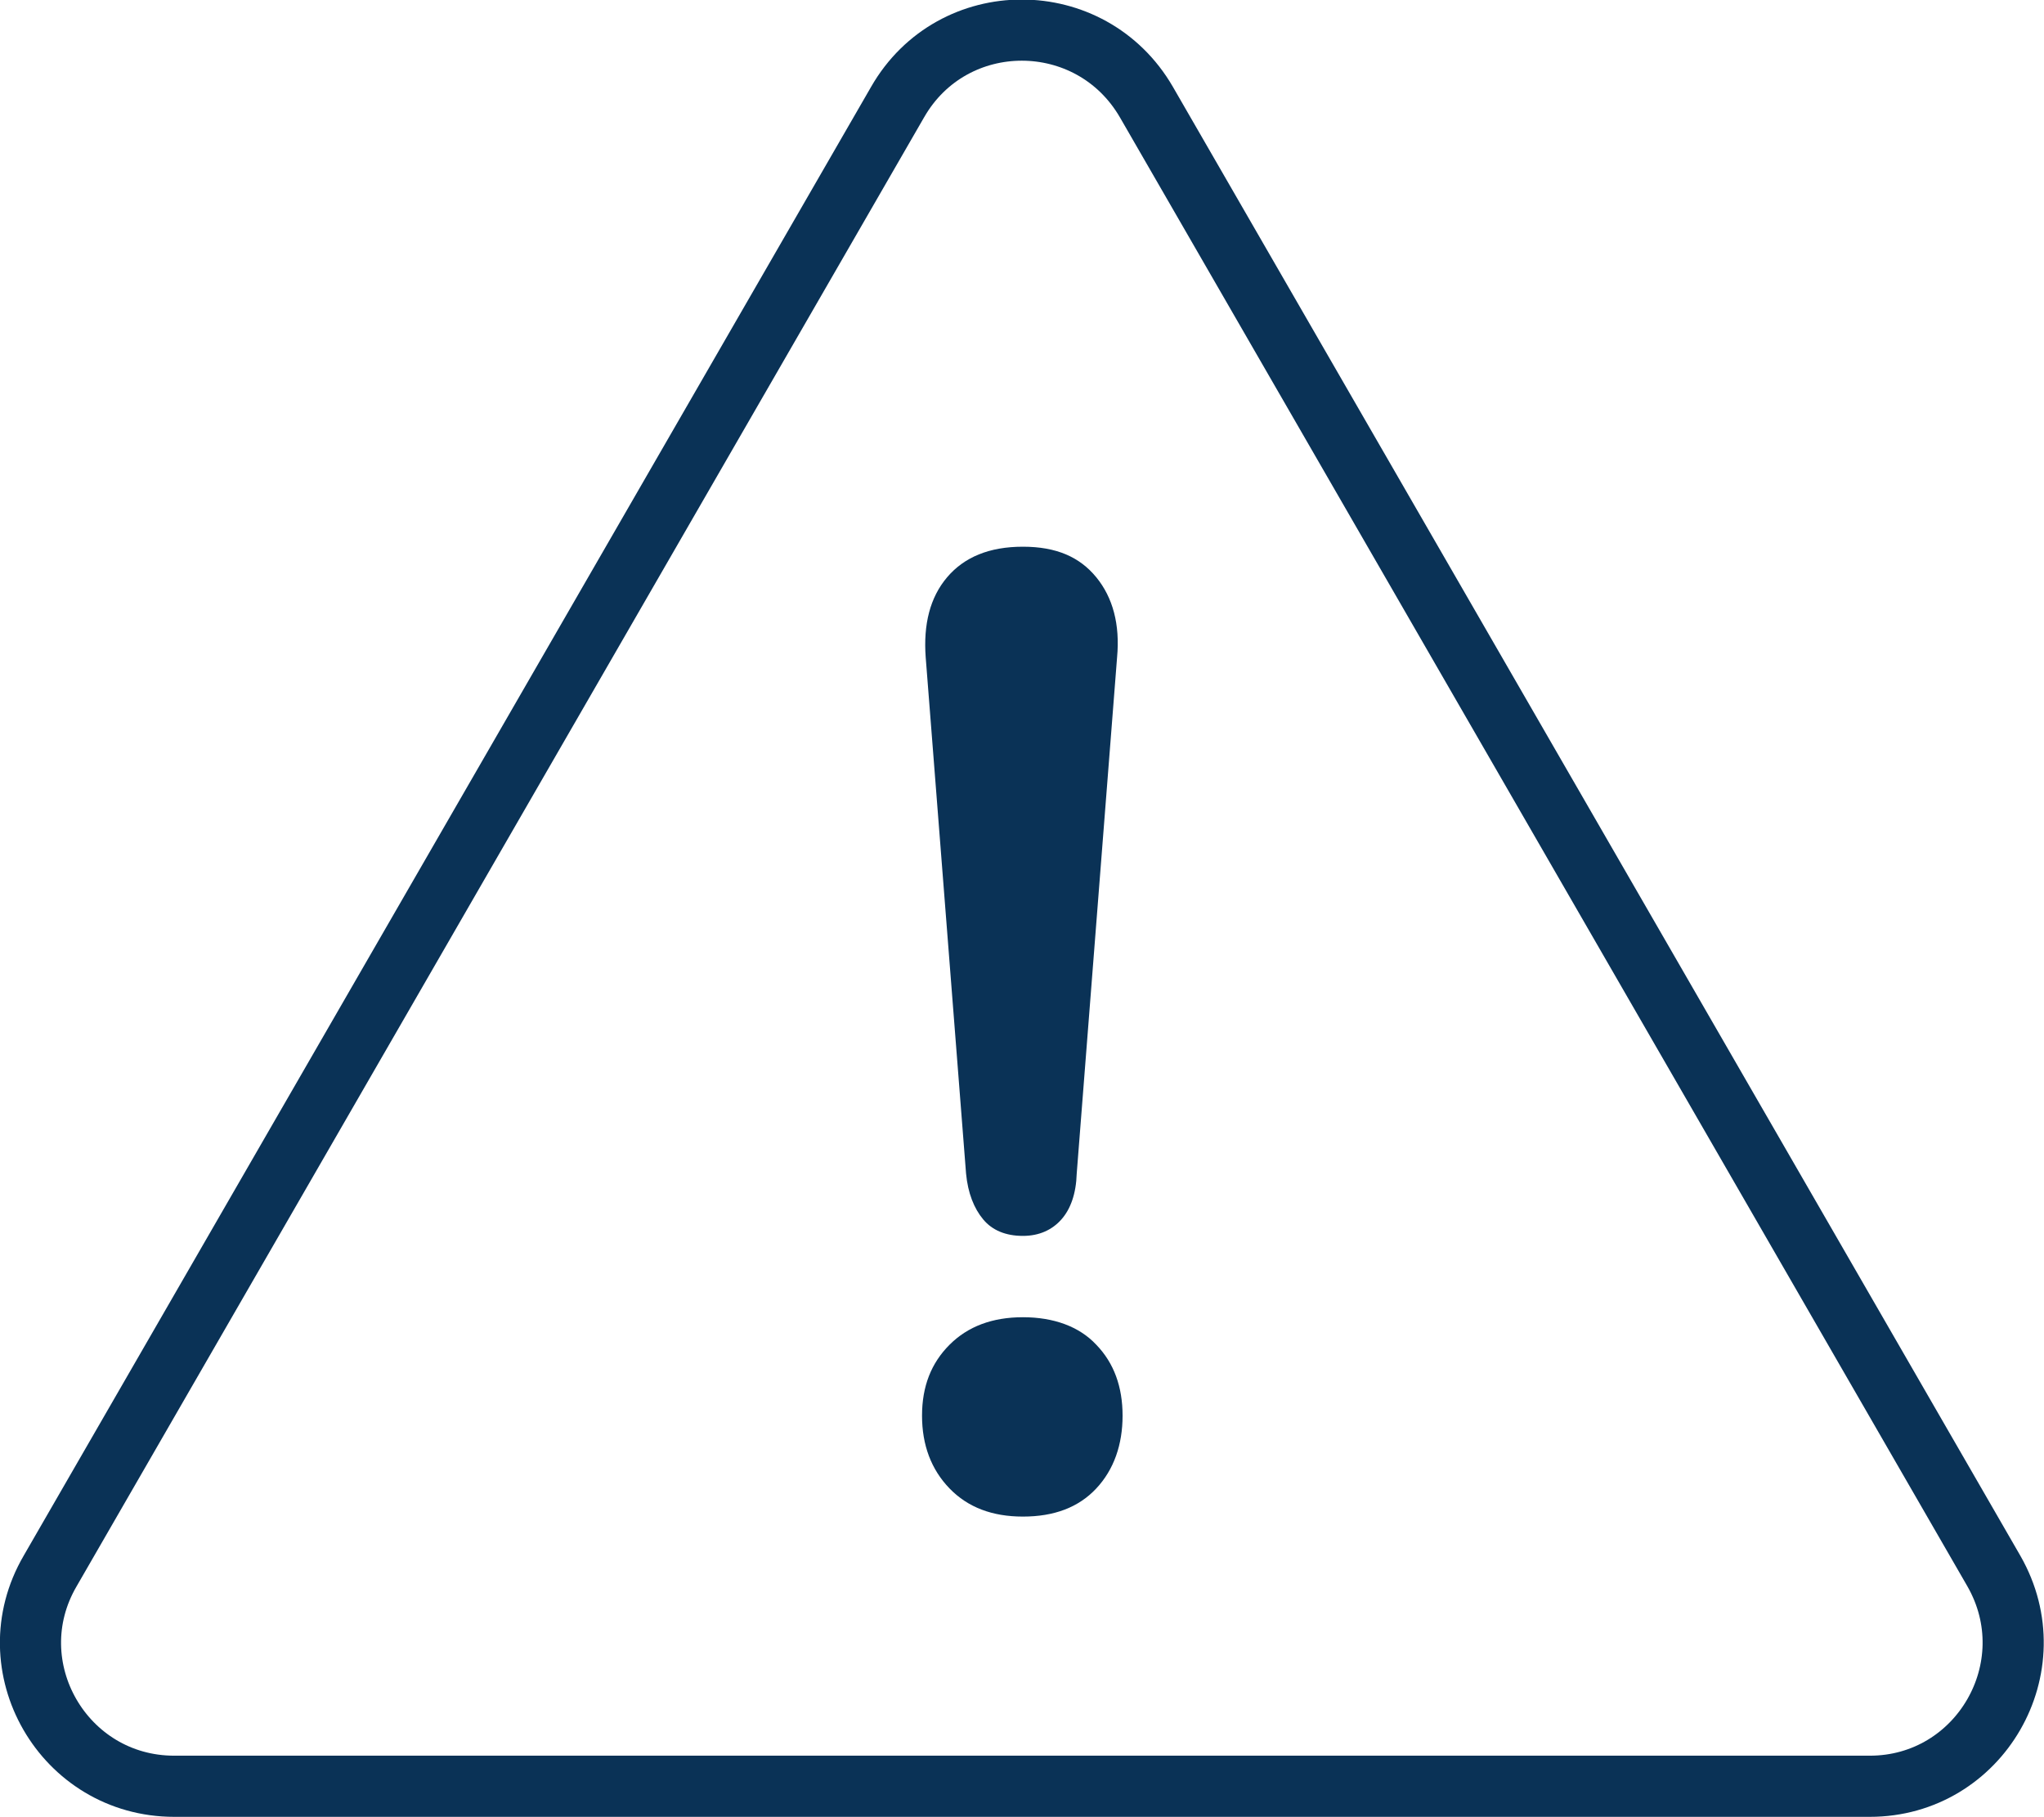 <?xml version="1.0" encoding="UTF-8"?>
<svg id="Layer_2" data-name="Layer 2" xmlns="http://www.w3.org/2000/svg" viewBox="0 0 33.43 29.71">
  <defs>
    <style>
      .cls-1 {
        fill: none;
        stroke: #0a3256;
        stroke-miterlimit: 10;
      }

      .cls-2 {
        fill: #0a3256;
        stroke-width: 0px;
      }
    </style>
  </defs>
  <g id="Icons">
    <g>
      <path class="cls-1" d="M16.72,29.21H2.85c-1.81,0-2.94-1.96-2.03-3.52l6.93-12.01L14.68,1.67c.9-1.57,3.16-1.57,4.07,0l6.93,12.01,6.93,12.01c.9,1.57-.23,3.52-2.03,3.52h-13.86Z"/>
      <path class="cls-2" d="M16.73,24.8c-.5,0-.9-.15-1.2-.46-.3-.31-.45-.71-.45-1.19s.15-.86.45-1.16c.3-.3.7-.45,1.2-.45s.92.15,1.2.45c.29.3.43.69.43,1.16s-.14.88-.43,1.19c-.29.31-.69.46-1.2.46ZM16.73,20.21c-.28,0-.5-.09-.65-.27s-.25-.43-.28-.75l-.66-8.44c-.04-.54.07-.98.35-1.31.28-.33.69-.5,1.24-.5s.93.17,1.2.5.39.77.34,1.31l-.66,8.44c-.01.33-.1.58-.25.75s-.36.27-.63.27Z"/>
    </g>
  </g>
</svg>